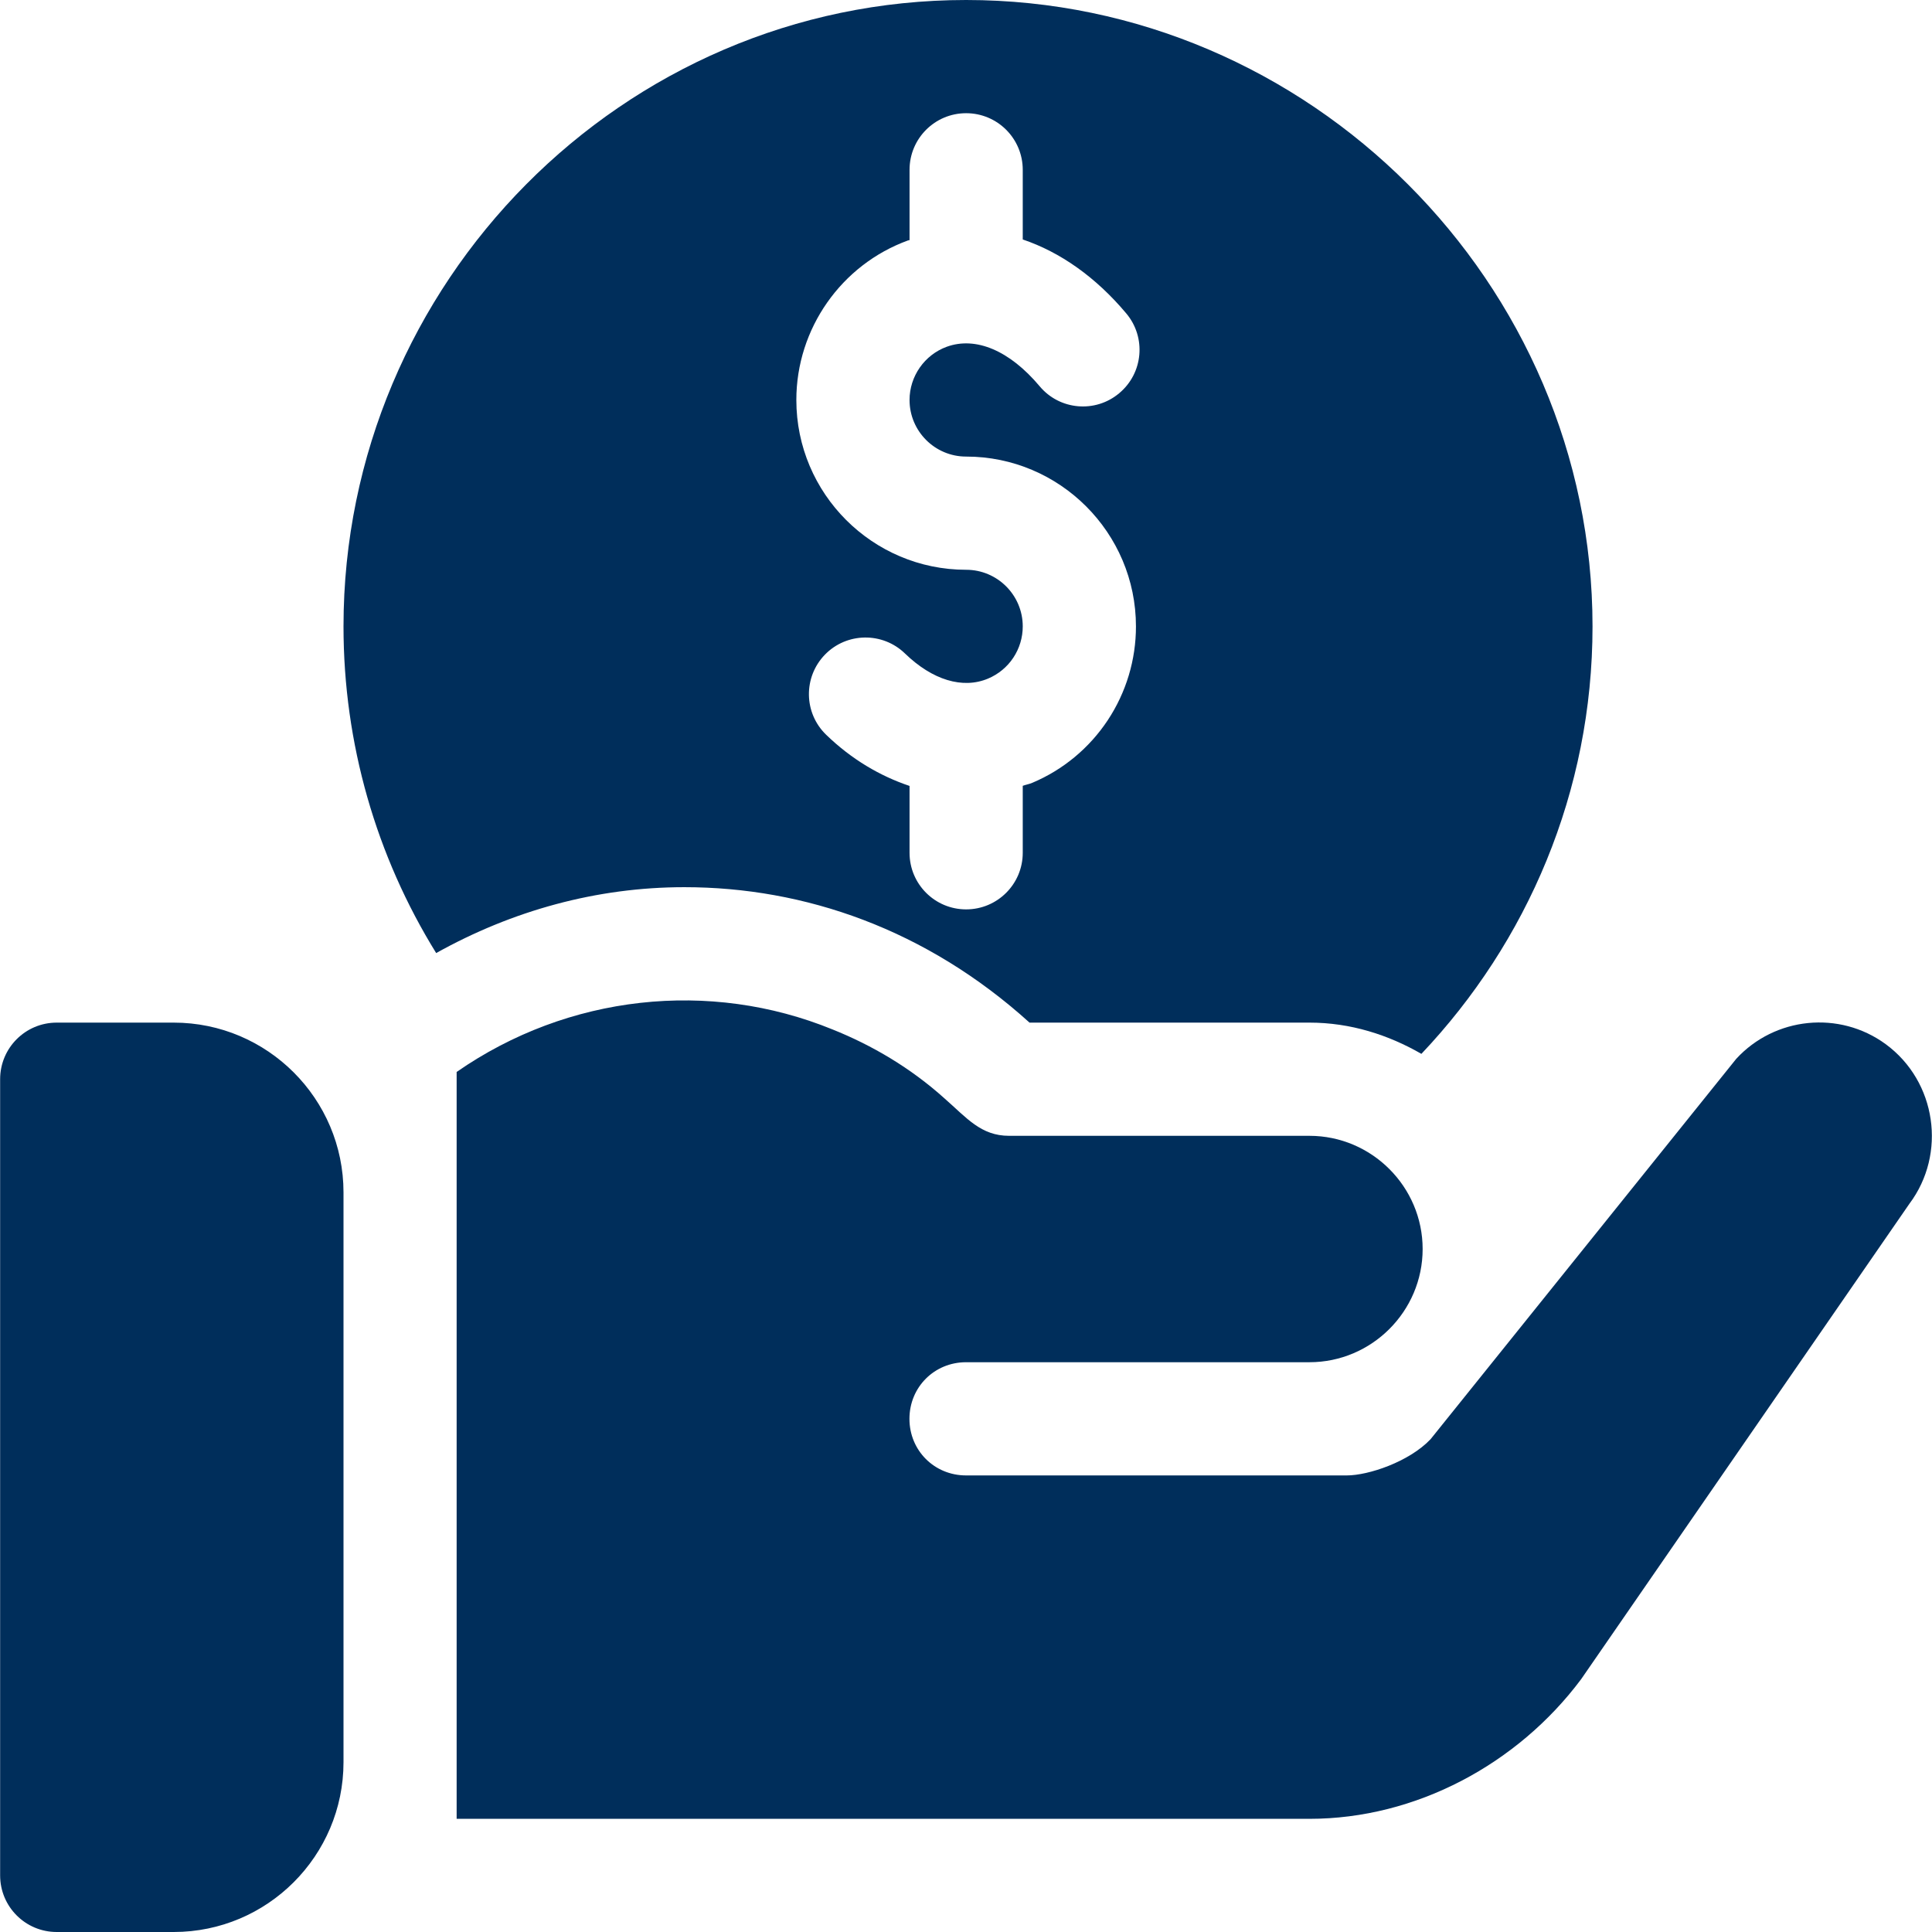 <svg width="59" height="59" viewBox="0 0 59 59" fill="none" xmlns="http://www.w3.org/2000/svg">
<g clip-path="url(#clip0_2249_18310)">
<path d="M5.305 31.229H1.732C0.777 31.229 0.004 32.002 0.004 32.957V57.272C0.004 58.227 0.777 59 1.732 59H5.305C8.164 59 10.49 56.674 10.49 53.815V36.414C10.49 33.555 8.164 31.229 5.305 31.229ZM29.504 0C19.02 0 10.49 8.645 10.49 19.129C10.49 22.704 11.487 26.142 13.32 29.105C15.642 27.809 18.221 27.093 20.898 27.093C24.575 27.093 28.289 28.379 31.44 31.229H39.99C41.241 31.229 42.394 31.6 43.407 32.183C46.636 28.774 48.633 24.185 48.633 19.129C48.633 8.645 39.988 0 29.504 0ZM29.504 13.943C32.363 13.943 34.69 16.27 34.69 19.129C34.691 20.148 34.391 21.145 33.828 21.995C33.265 22.845 32.464 23.51 31.524 23.906C31.429 23.947 31.329 23.962 31.233 23.997V26.043C31.233 26.998 30.459 27.771 29.504 27.771C28.549 27.771 27.776 26.998 27.776 26.043V24.001C26.878 23.699 26.009 23.193 25.228 22.437C24.543 21.774 24.526 20.68 25.191 19.993C25.855 19.308 26.952 19.293 27.636 19.956C28.474 20.768 29.401 21.05 30.176 20.722C30.489 20.59 30.757 20.369 30.945 20.085C31.133 19.802 31.233 19.469 31.233 19.129C31.233 18.175 30.458 17.4 29.504 17.4C26.645 17.4 24.319 15.074 24.319 12.215C24.318 10.042 25.689 8.084 27.73 7.342C27.745 7.336 27.761 7.339 27.776 7.333V5.186C27.776 4.23 28.549 3.457 29.504 3.457C30.459 3.457 31.233 4.23 31.233 5.186V7.313C32.372 7.697 33.461 8.459 34.394 9.571C35.009 10.302 34.914 11.393 34.181 12.006C33.452 12.622 32.358 12.527 31.747 11.793C30.833 10.706 29.801 10.268 28.913 10.589C28.233 10.837 27.776 11.491 27.776 12.215C27.776 13.168 28.55 13.943 29.504 13.943Z" fill="#002E5B"/>
<path d="M57.585 31.886C56.167 30.849 54.197 31.056 53.021 32.336L43.687 43.951C43.031 44.643 41.786 45.057 41.129 45.057H29.502C28.534 45.057 27.773 44.297 27.773 43.329C27.773 42.361 28.534 41.6 29.502 41.6H39.988C41.89 41.6 43.445 40.045 43.445 38.143C43.445 36.242 41.89 34.686 39.988 34.686H30.816C29.954 34.686 29.524 34.14 28.845 33.545C27.808 32.612 26.633 31.921 25.423 31.437C21.677 29.907 17.348 30.37 13.945 32.736V55.544H39.988C43.238 55.544 46.349 53.873 48.285 51.28L58.31 36.761C59.452 35.239 59.14 33.027 57.585 31.886Z" fill="#002E5B"/>
</g>
<defs>
<clipPath id="clip0_2249_18310">
<rect width="59" height="59" fill="white"/>
</clipPath>
</defs>
</svg>
